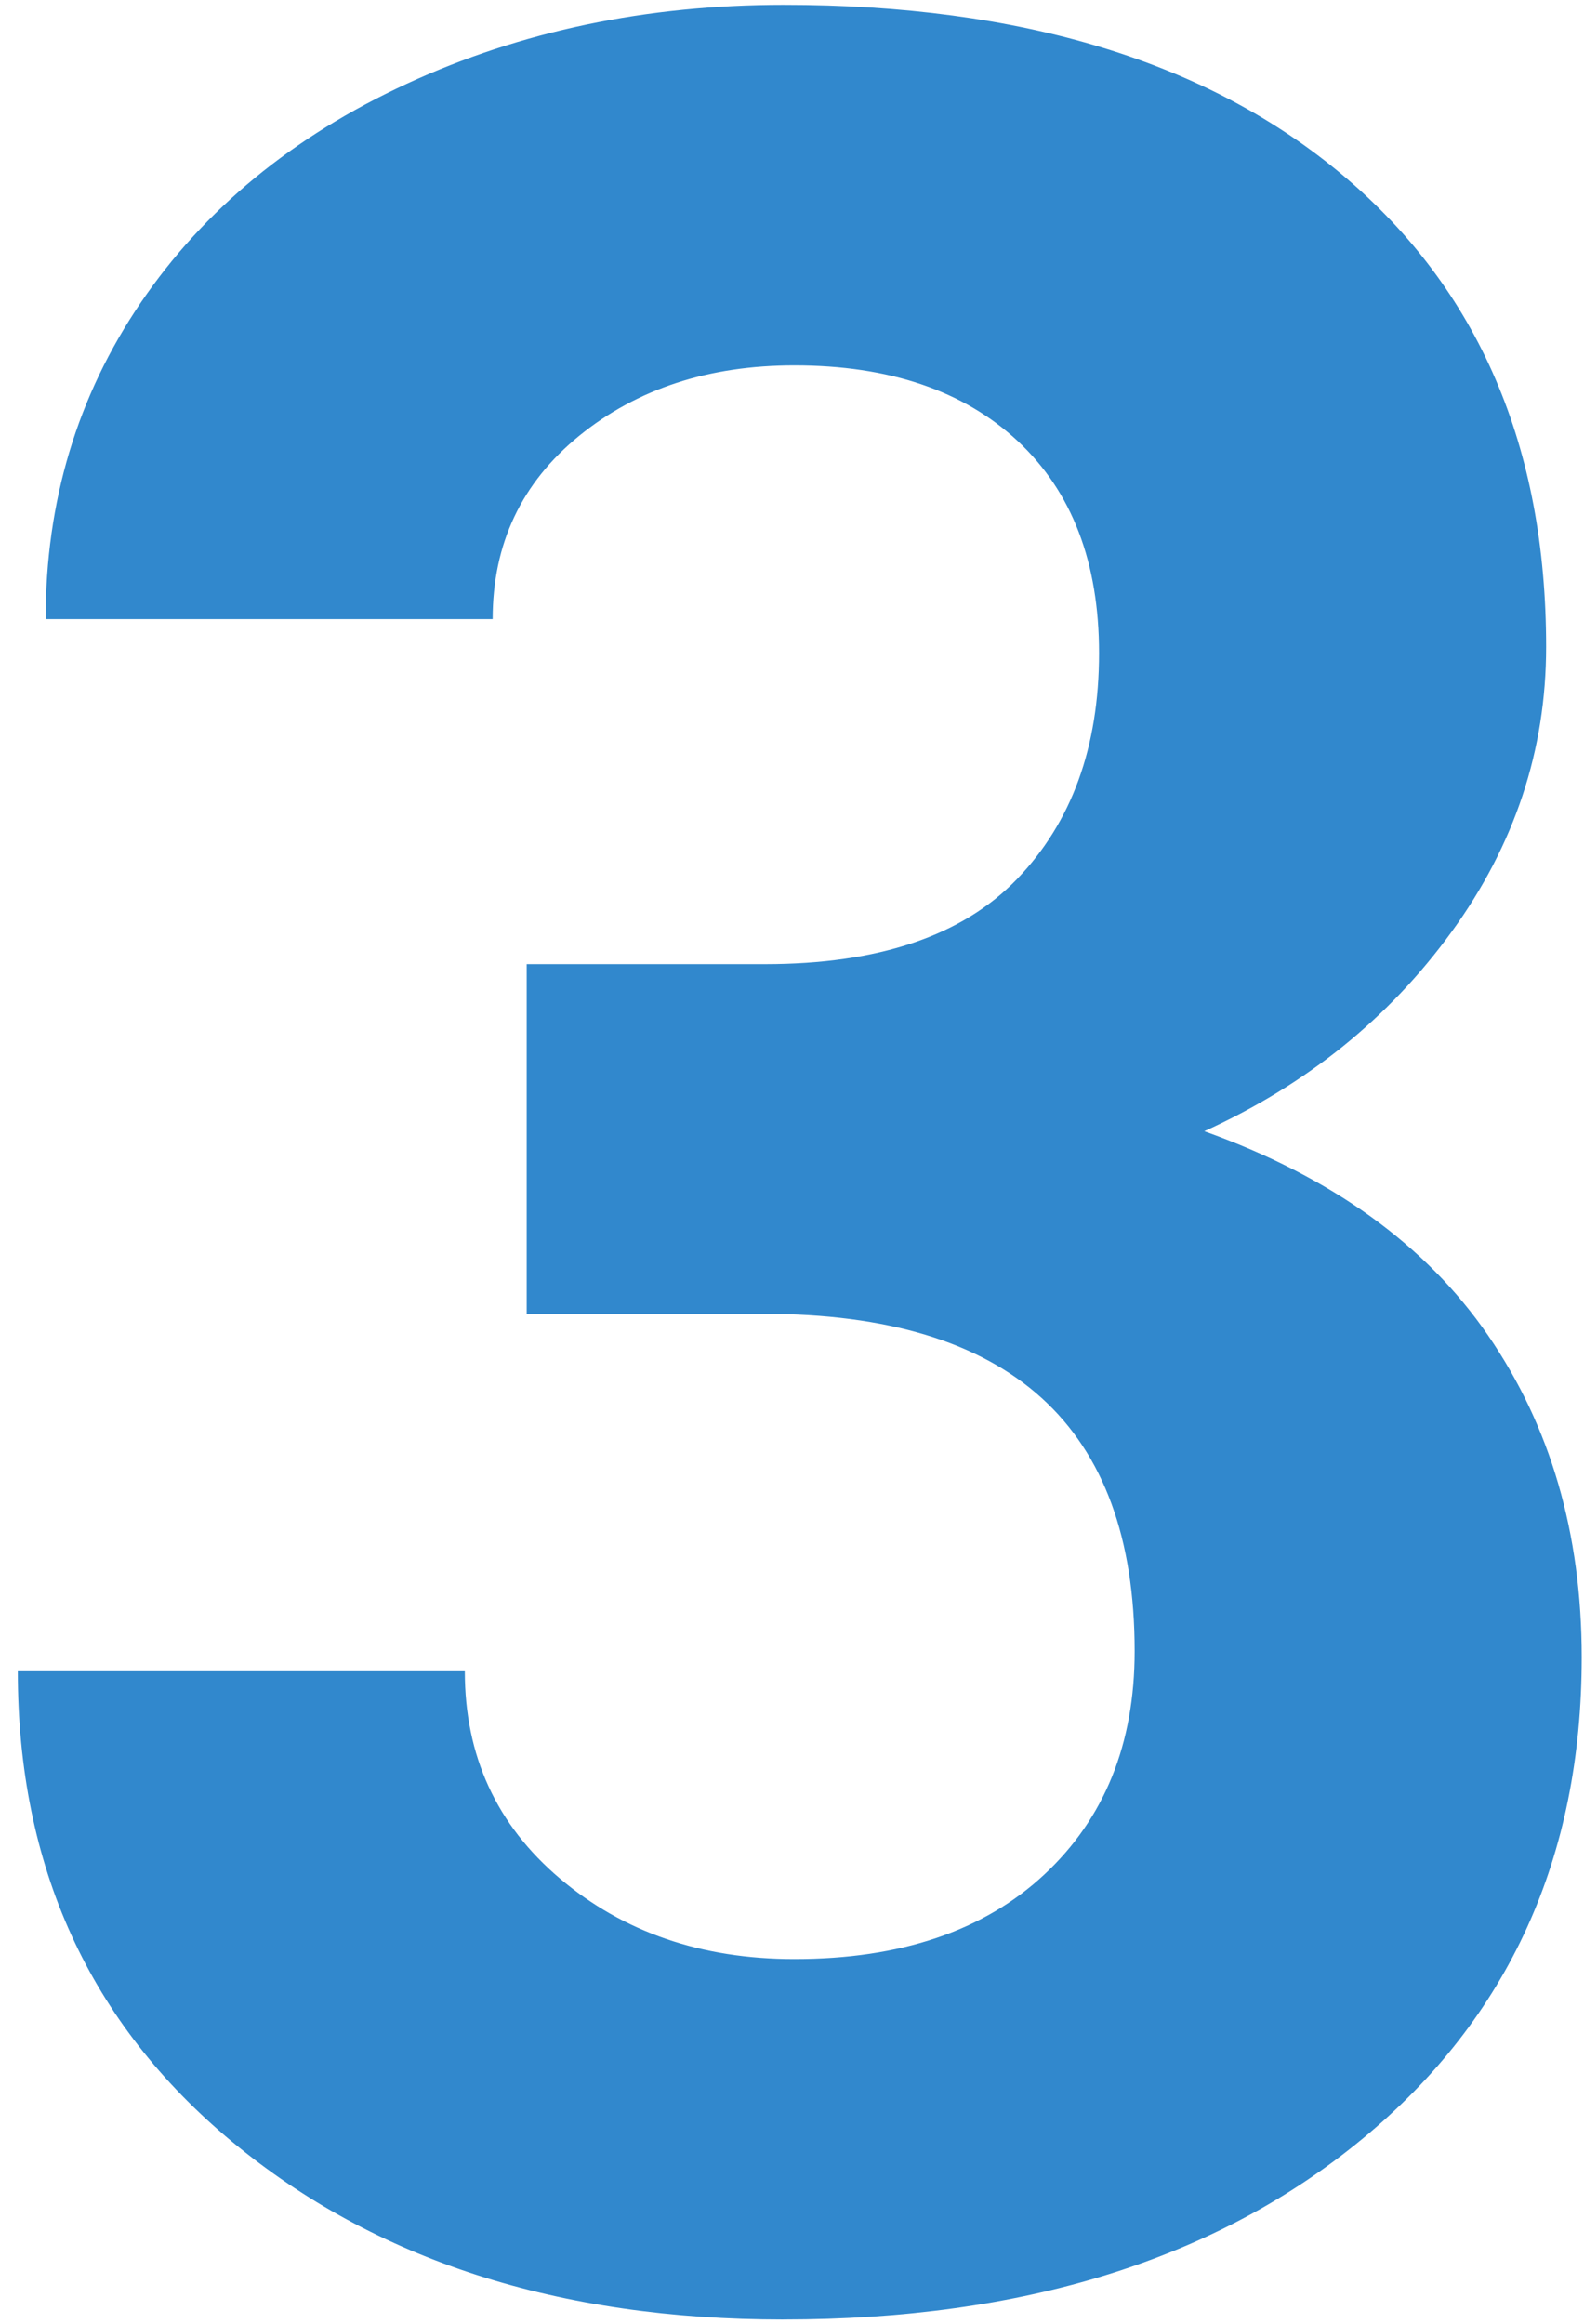 <svg width="45" height="66" xmlns="http://www.w3.org/2000/svg">
    <path d="M22.259 65.879c6.826 0 12.312-1.714 16.457-5.142 4.146-3.427 6.219-7.983 6.219-13.667 0-3.515-.887-6.562-2.659-9.14-1.772-2.578-4.46-4.512-8.064-5.801 2.9-1.318 5.244-3.208 7.031-5.669 1.787-2.461 2.681-5.156 2.681-8.086 0-5.684-1.919-10.144-5.757-13.381C34.33 1.755 29.027.137 22.26.137c-3.897 0-7.463.747-10.7 2.24C8.32 3.873 5.8 5.946 3.998 8.598c-1.801 2.65-2.702 5.646-2.702 8.986h12.7c0-2.139.82-3.874 2.461-5.208 1.64-1.333 3.677-1.999 6.109-1.999 2.695 0 4.812.718 6.35 2.153 1.538 1.436 2.307 3.443 2.307 6.02 0 2.667-.777 4.805-2.33 6.417-1.552 1.611-3.94 2.417-7.162 2.417h-6.768v9.931h6.724c7.03 0 10.547 3.194 10.547 9.58 0 2.637-.857 4.754-2.571 6.35-1.714 1.597-4.08 2.396-7.097 2.396-2.637 0-4.856-.762-6.658-2.286-1.802-1.523-2.703-3.486-2.703-5.888H.506c0 5.537 2.029 9.99 6.086 13.36 4.058 3.368 9.28 5.053 15.667 5.053z" fill="#3188CD" fill-rule="nonzero"/>
</svg>
